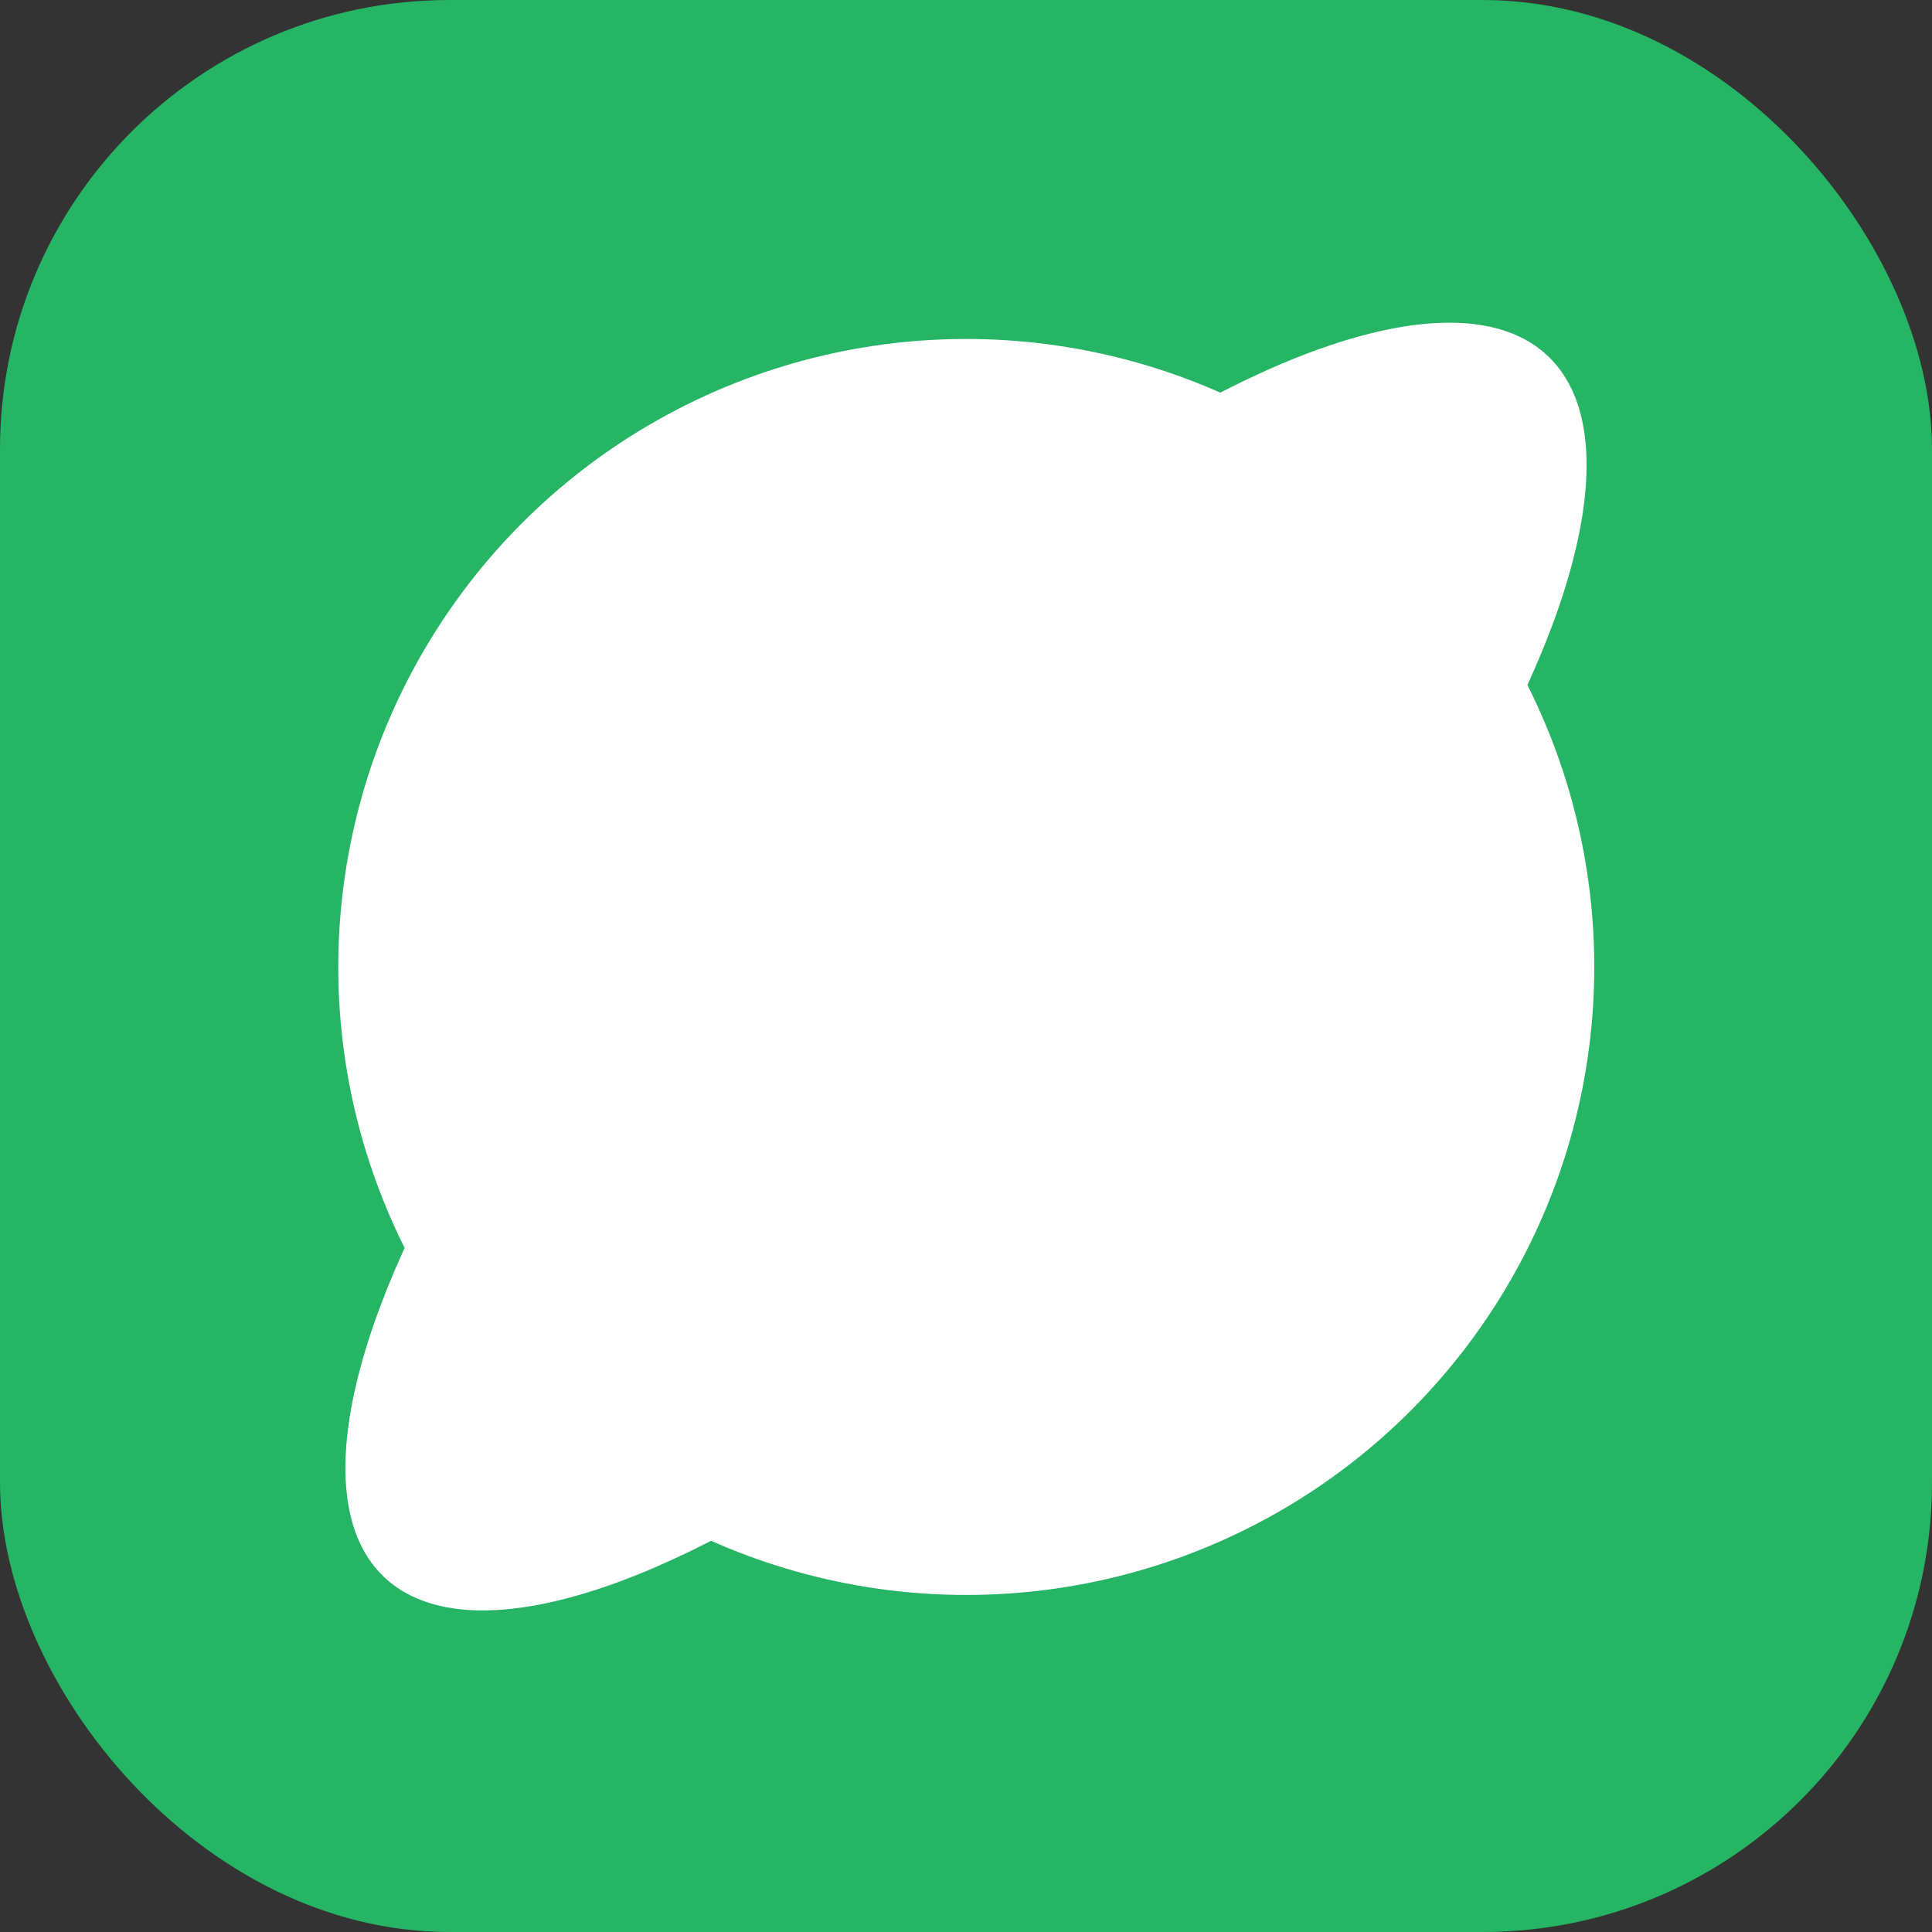 <!--<svg width="1419" height="1419" viewBox="0 0 1419 1419" fill="none" xmlns="http://www.w3.org/2000/svg">-->
<!--<rect width="1419" height="1419" rx="368" fill="#25B564"/>-->
<!--<ellipse cx="709.5" cy="709.909" rx="218.28" ry="619.458" transform="rotate(43.6457 709.5 709.909)" fill="white"/>-->
<!--<circle cx="709.709" cy="710.21" r="461.245" transform="rotate(6.43682 709.709 710.21)" fill="white"/>-->
<!--</svg>-->

<!--<svg width="1419" height="1419" viewBox="0 0 1419 1419" fill="none" xmlns="http://www.w3.org/2000/svg">-->
<!--<rect width="1419" height="1419" rx="368" fill="#25B564"/>-->
<!--<path d="M644.2 1114.8C618.6 1114.8 597 1108.4 579.4 1095.6C561.8 1082.8 551 1065.6 547 1044C543 1021.6 547.8 996.4 561.4 968.4L639.4 812.4V873.6L345.4 388.8C331 364.8 325.4 342 328.6 320.4C331.8 298 342.2 280.4 359.8 267.6C378.2 254 401.4 247.2 429.4 247.2C458.2 247.2 479.8 254.4 494.2 268.8C509.4 282.4 524.2 302 538.6 327.6L746.2 678H710.2L885.4 328.8C895.8 308 908.6 289.2 923.8 272.4C939.8 255.6 963.8 247.2 995.8 247.2C1021.4 247.2 1043 253.6 1060.6 266.4C1079 278.4 1090.2 295.6 1094.2 318C1099 339.6 1093.8 364.8 1078.6 393.6L755.8 1033.2C746.2 1053.2 733 1072 716.2 1089.6C700.2 1106.4 676.2 1114.8 644.2 1114.8Z" fill="white"/>-->
<!--</svg>-->

<!--<svg width="1419" height="1419" viewBox="0 0 1419 1419" fill="none" xmlns="http://www.w3.org/2000/svg">-->
<!--<rect width="1419" height="1419" rx="330" fill="#25B564"/>-->
<!--<path d="M633.4 1216.6C603.533 1216.6 578.333 1209.13 557.8 1194.2C537.267 1179.27 524.667 1159.2 520 1134C515.333 1107.87 520.933 1078.47 536.8 1045.8L627.8 863.8V935.2L284.8 369.6C268 341.6 261.467 315 265.2 289.8C268.933 263.667 281.067 243.133 301.6 228.2C323.067 212.333 350.133 204.4 382.8 204.4C416.4 204.4 441.6 212.8 458.4 229.6C476.133 245.467 493.4 268.333 510.2 298.2L752.4 707H710.4L914.8 299.6C926.933 275.333 941.867 253.4 959.6 233.8C978.267 214.2 1006.27 204.4 1043.6 204.4C1073.47 204.4 1098.67 211.867 1119.2 226.8C1140.67 240.8 1153.73 260.867 1158.4 287C1164 312.2 1157.93 341.6 1140.2 375.2L763.6 1121.4C752.4 1144.73 737 1166.67 717.4 1187.2C698.733 1206.8 670.733 1216.6 633.4 1216.6Z" fill="white"/>-->
<!--</svg>-->

<svg width="1419" height="1419" viewBox="0 0 1419 1419" fill="none" xmlns="http://www.w3.org/2000/svg">
<rect x="0" y="0" width="1419" height="1419" fill="#333333" stroke="none"/>
<rect width="1419" height="1419" rx="330" fill="#25B564"/>
<ellipse cx="709.5" cy="709.909" rx="218.28" ry="619.458" transform="rotate(43.646 709.5 709.909)" fill="white"/>
<circle cx="709.709" cy="710.21" r="461.245" transform="rotate(6.437 709.709 710.21)" fill="white"/>
</svg>
